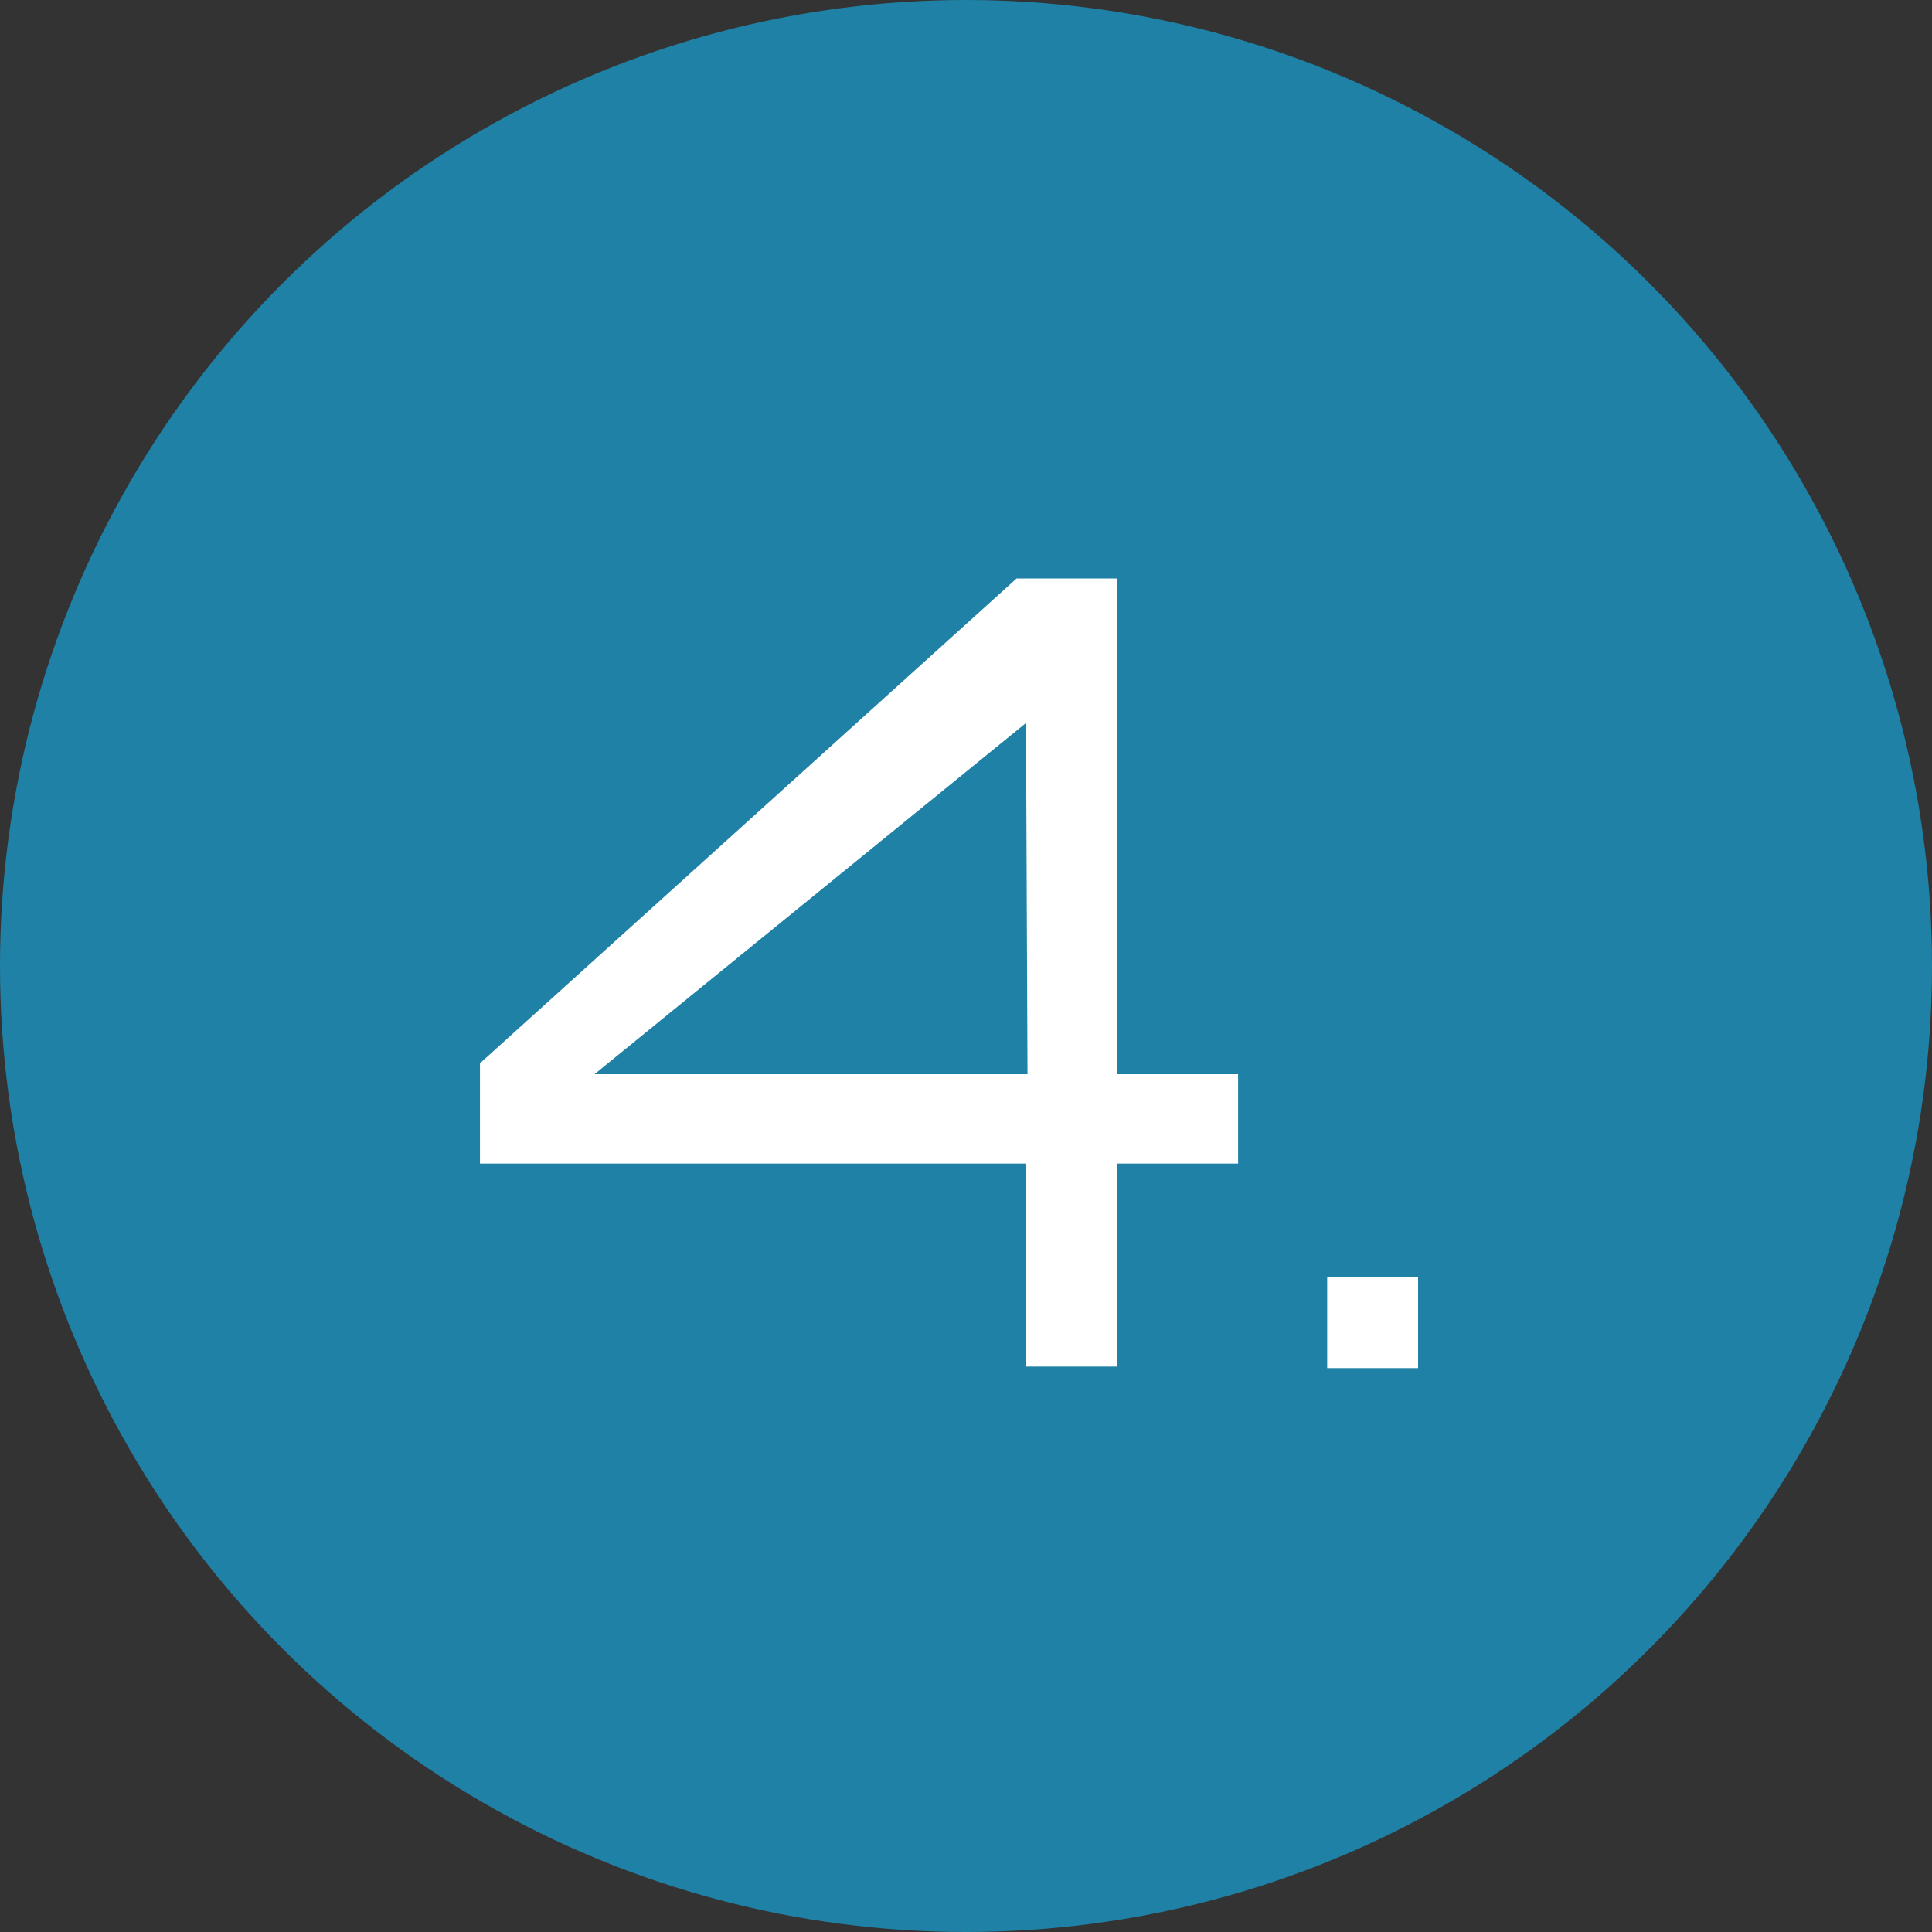<svg id="Ebene_1" data-name="Ebene 1" xmlns="http://www.w3.org/2000/svg" viewBox="0 0 63.76 63.76"><rect x="0" y="0" width="63.76" height="63.76" fill="#333333" stroke="none"/><defs><style>.cls-1{fill:#1f81a6;}.cls-2{isolation:isolate;}.cls-3{fill:#fff;}</style></defs><title>4</title><circle class="cls-1" cx="31.88" cy="31.88" r="31.88"/><g class="cls-2"><path class="cls-3" d="M36.86,35.45h4V38.4h-4v6.7h-3V38.4H15.84V35.09l17.71-16h3.31Zm-3-11.59L19.62,35.45H33.91Z" transform="translate(0 0)"/><path class="cls-3" d="M46.8,42.15v3h-3v-3Z" transform="translate(0 0)"/></g></svg>